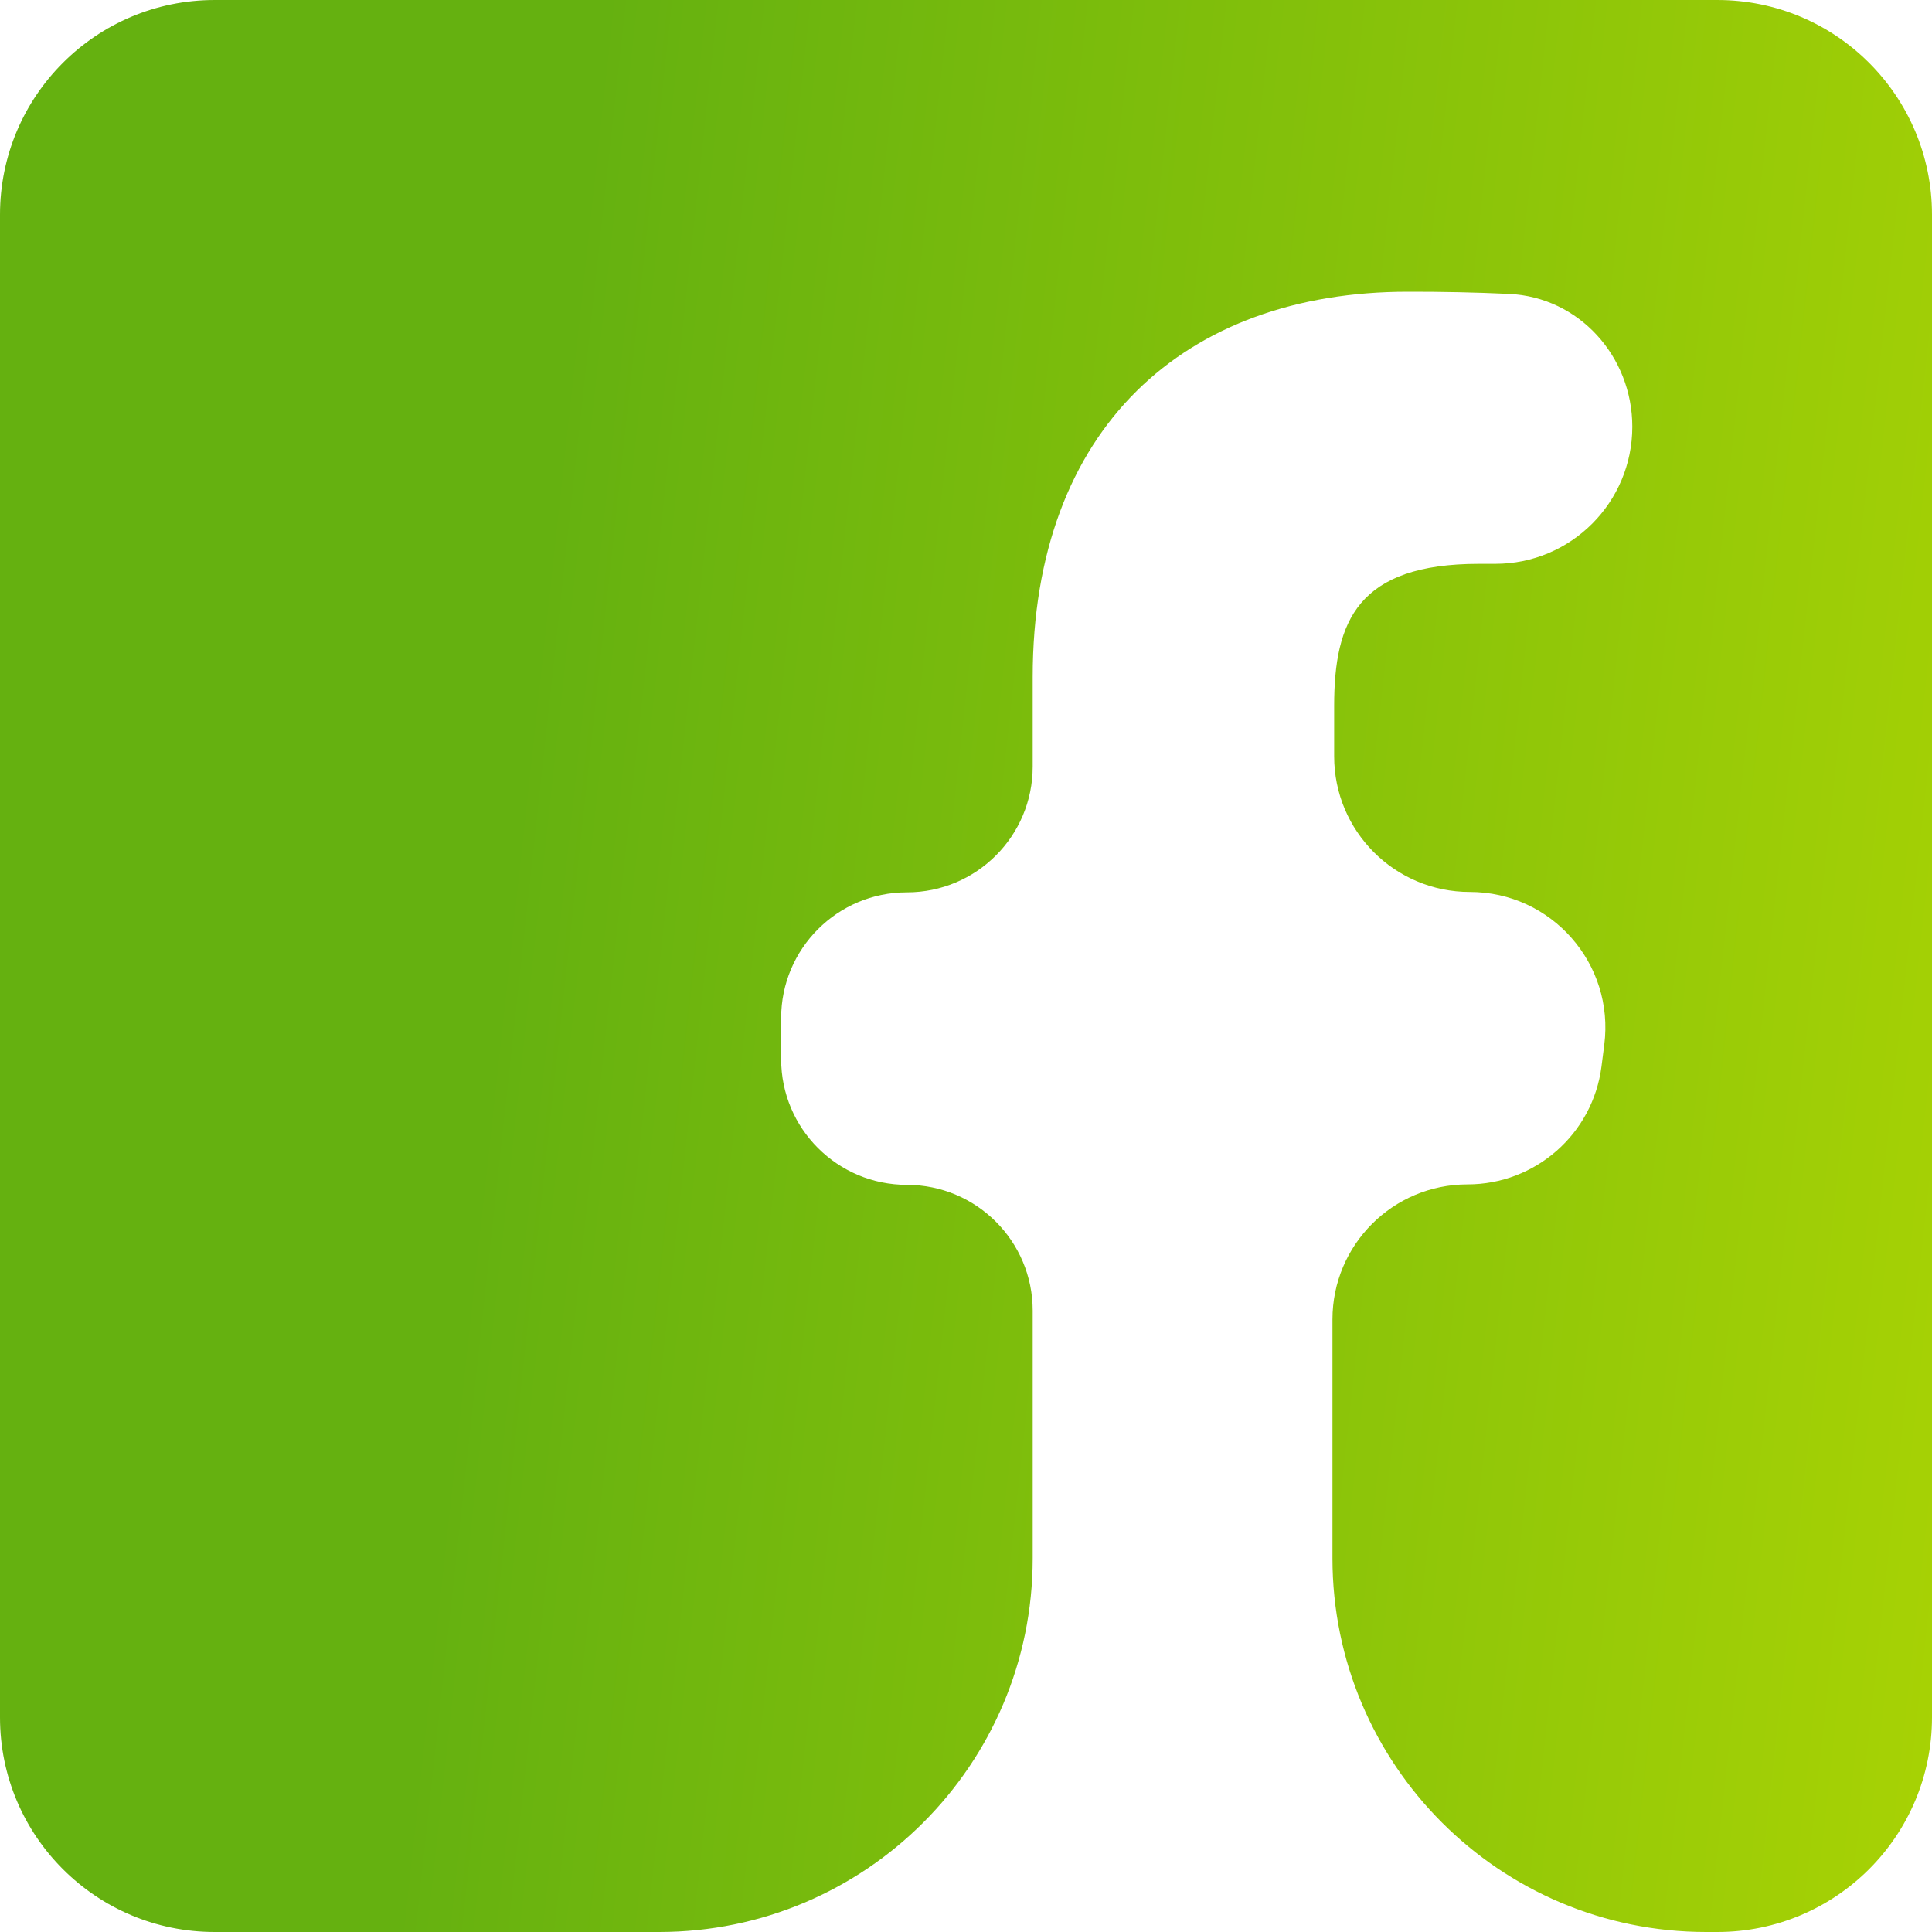 <svg width="25" height="25" viewBox="0 0 25 25" fill="none" xmlns="http://www.w3.org/2000/svg">
<path d="M22.222 0H2.778C1.243 0 0 1.243 0 2.778V22.222C0 23.757 1.243 25 2.778 25H8.528C11.198 25 13.363 22.836 13.363 20.166V16.959C13.363 16.06 12.634 15.332 11.735 15.332C10.837 15.332 10.108 14.604 10.108 13.705V13.174C10.108 12.276 10.837 11.547 11.735 11.547C12.634 11.547 13.363 10.819 13.363 9.92V8.762C13.363 5.535 15.336 3.775 18.217 3.775C18.653 3.774 19.09 3.783 19.525 3.803C20.434 3.844 21.122 4.613 21.122 5.522C21.122 6.502 20.328 7.296 19.349 7.296H19.139C17.569 7.296 17.264 8.037 17.264 9.132V9.787C17.264 10.756 18.049 11.542 19.019 11.542C20.077 11.542 20.894 12.471 20.759 13.521L20.723 13.802C20.61 14.674 19.868 15.326 18.989 15.326C18.024 15.326 17.242 16.109 17.242 17.074V20.163C17.242 22.834 19.407 25 22.078 25H22.222C23.757 25 25 23.757 25 22.222V2.778C25 1.243 23.757 0 22.222 0Z" fill="url(#paint0_linear_16_474)"/>
<defs>
<linearGradient id="paint0_linear_16_474" x1="0" y1="0" x2="34.281" y2="3.736" gradientUnits="userSpaceOnUse">
<stop offset="0.225" stop-color="#65B110"/>
<stop offset="1" stop-color="#BFDE00"/>
</linearGradient>
</defs>
</svg>
